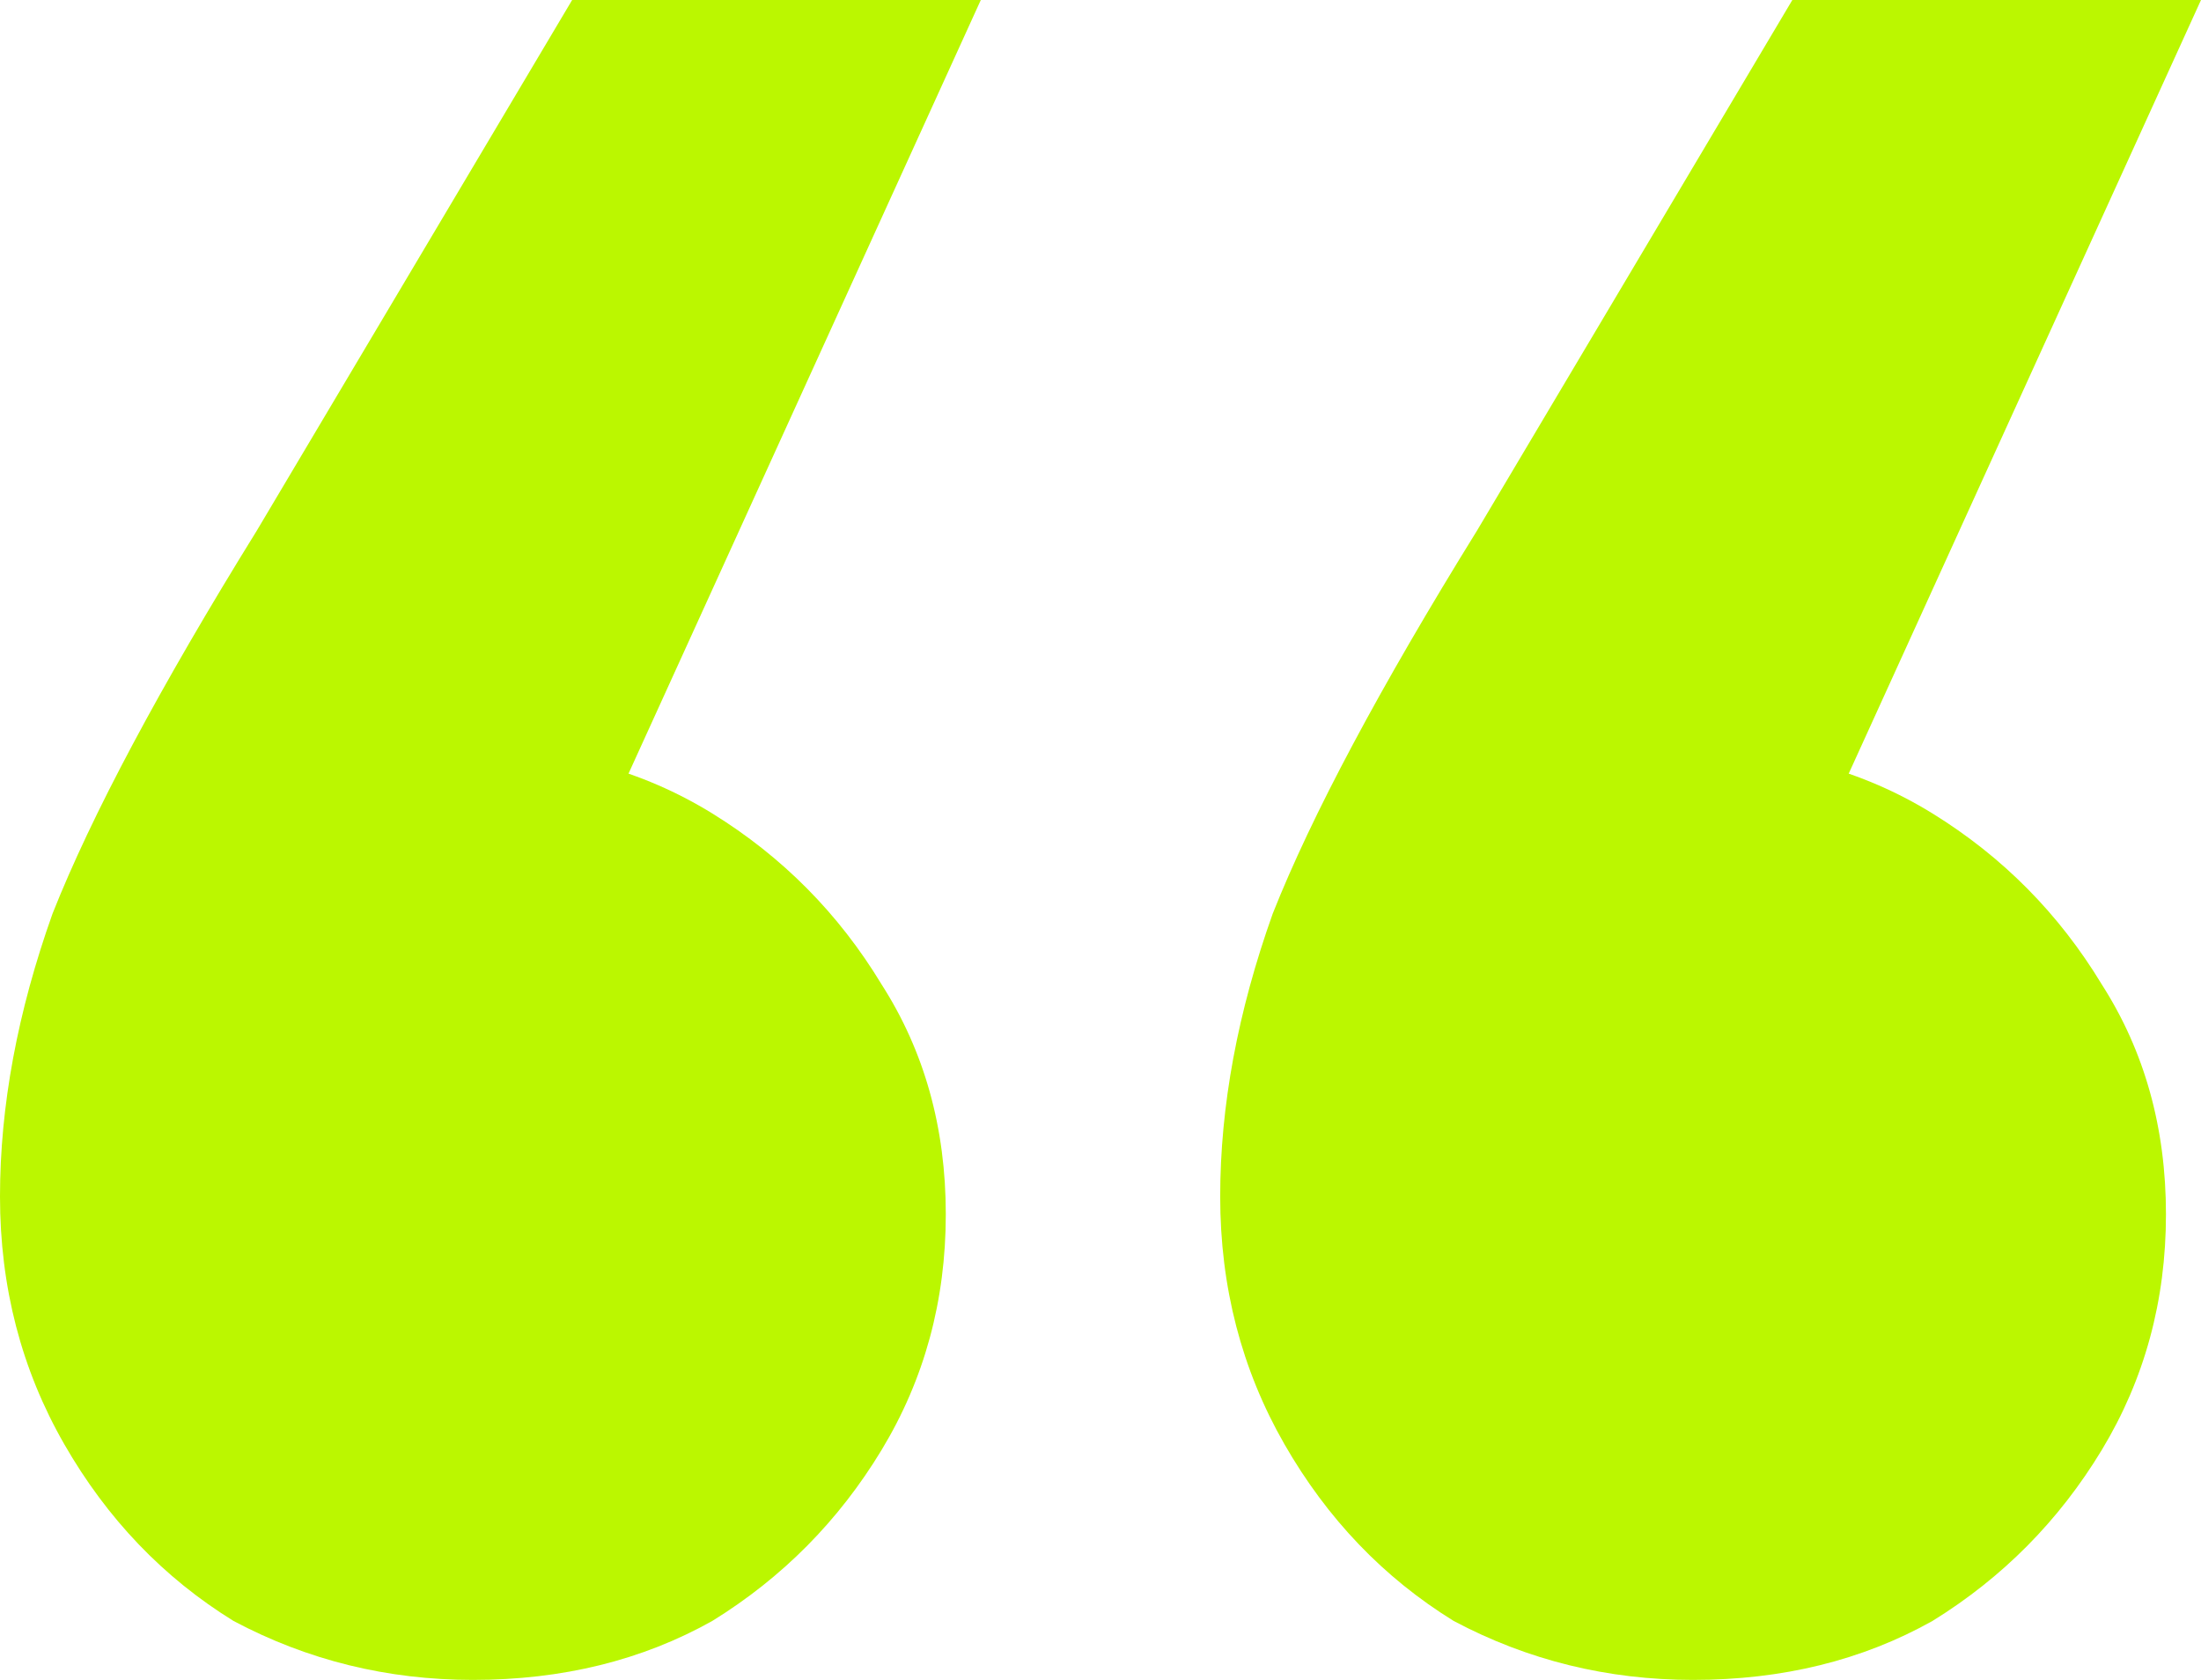 <svg width="76" height="58" viewBox="0 0 76 58" fill="none" xmlns="http://www.w3.org/2000/svg">
<path d="M76 0L59.873 35.41L58.462 25.846C61.553 25.846 64.308 26.592 66.727 28.084C69.146 29.577 71.095 31.544 72.573 33.986C74.051 36.292 74.79 38.938 74.79 41.923C74.79 44.908 74.051 47.621 72.573 50.063C71.095 52.505 69.146 54.472 66.727 55.965C64.308 57.322 61.553 58 58.462 58C55.505 58 52.75 57.322 50.196 55.965C47.777 54.472 45.828 52.437 44.35 49.86C42.872 47.282 42.133 44.433 42.133 41.312C42.133 38.192 42.737 34.936 43.947 31.544C45.291 28.152 47.643 23.743 51.003 18.316L61.889 0H76ZM33.867 0L17.74 35.41L16.329 25.846C19.42 25.846 22.175 26.592 24.594 28.084C27.013 29.577 28.962 31.544 30.44 33.986C31.919 36.292 32.658 38.938 32.658 41.923C32.658 44.908 31.919 47.621 30.44 50.063C28.962 52.505 27.013 54.472 24.594 55.965C22.175 57.322 19.42 58 16.329 58C13.372 58 10.617 57.322 8.064 55.965C5.645 54.472 3.696 52.437 2.218 49.86C0.739 47.282 0 44.433 0 41.312C0 38.192 0.605 34.936 1.814 31.544C3.158 28.152 5.51 23.743 8.87 18.316L19.756 0H33.867Z" fill="#BBF700"/>
</svg>